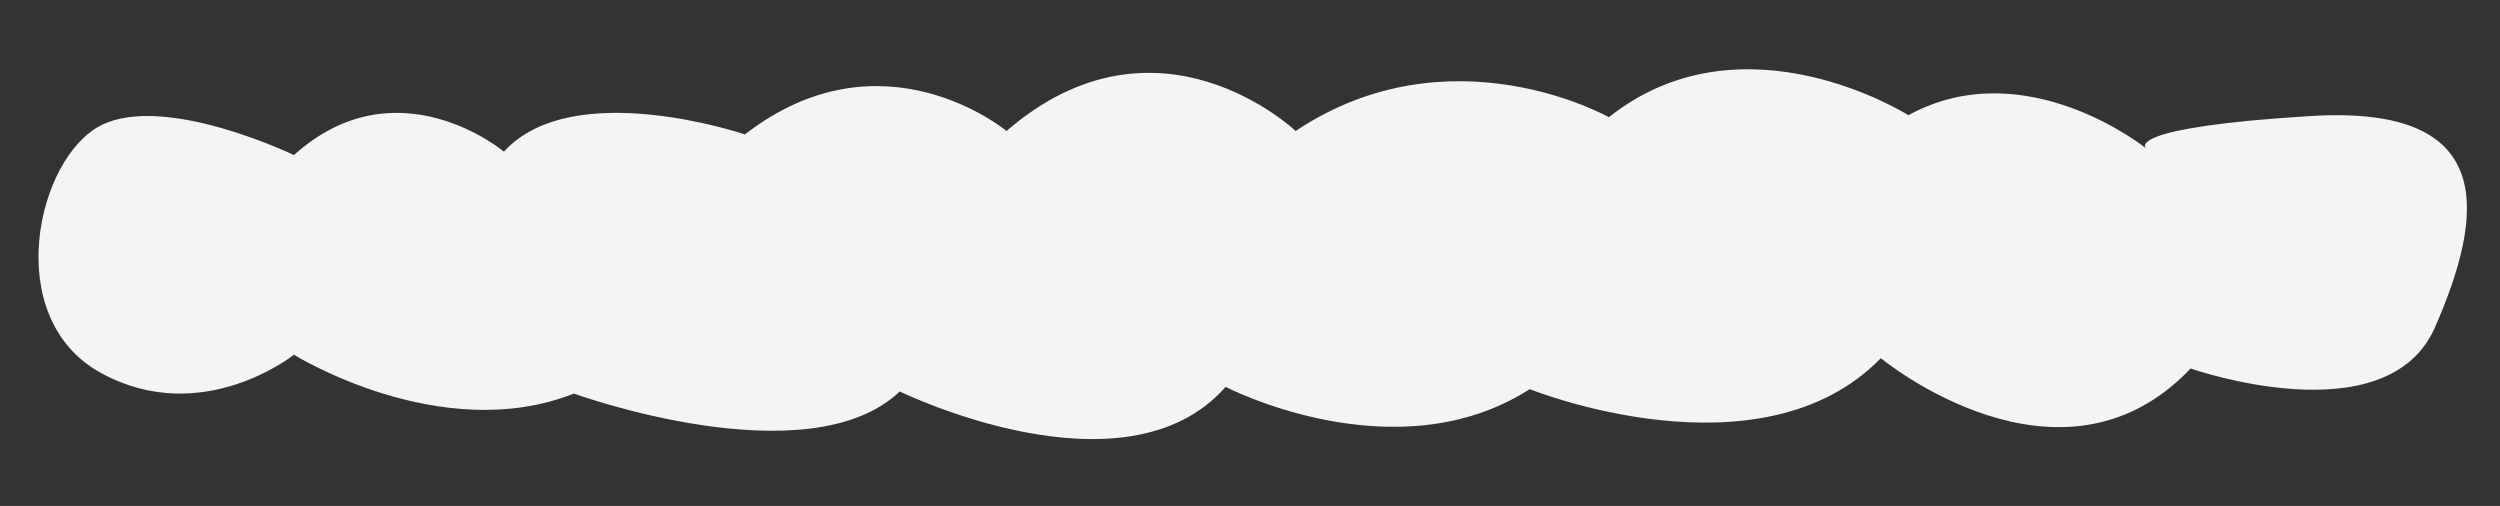 <?xml version="1.0" encoding="UTF-8" standalone="no"?><svg xmlns="http://www.w3.org/2000/svg" xmlns:xlink="http://www.w3.org/1999/xlink" data-name="Layer 1" fill="#000000" height="105.2" preserveAspectRatio="xMidYMid meet" version="1" viewBox="-8.0 -14.4 519.8 105.2" width="519.8" zoomAndPan="magnify"><rect x="-8.0" y="-14.4" width="519.8" height="105.2" fill="#333333" stroke="none"/><g id="change1_1"><path d="M53.118,17.844S26.398,4.961,13.038,11.641s-20.994,40.08,0,51.532,40.08-3.817,40.08-3.817,30.537,19.015,58.212,8.076c0,0,48.669,17.69,67.754-.442,0,0,46.76,22.903,67.754-.954,0,0,35.309,18.37,63.222.477,0,0,47.953,19.324,73.003-6.441,0,0,37.217,30.776,64.414,2.147,0,0,40.796,14.314,50.816-8.589S511.892,7.322,472.527,9.72s-34.354,6.693-34.354,6.693-25.05-20.167-49.384-6.863c0,0-34.354-21.766-62.267.421,0,0-32.923-18.609-65.13,2.863,0,0-28.629-27.197-60.12,0,0,0-25.766-21.471-54.394.716,0,0-35.786-12.167-50.1,3.579C96.777,17.129,74.59-1.48,53.118,17.844Z" fill="#f4f4f4"/></g></svg>